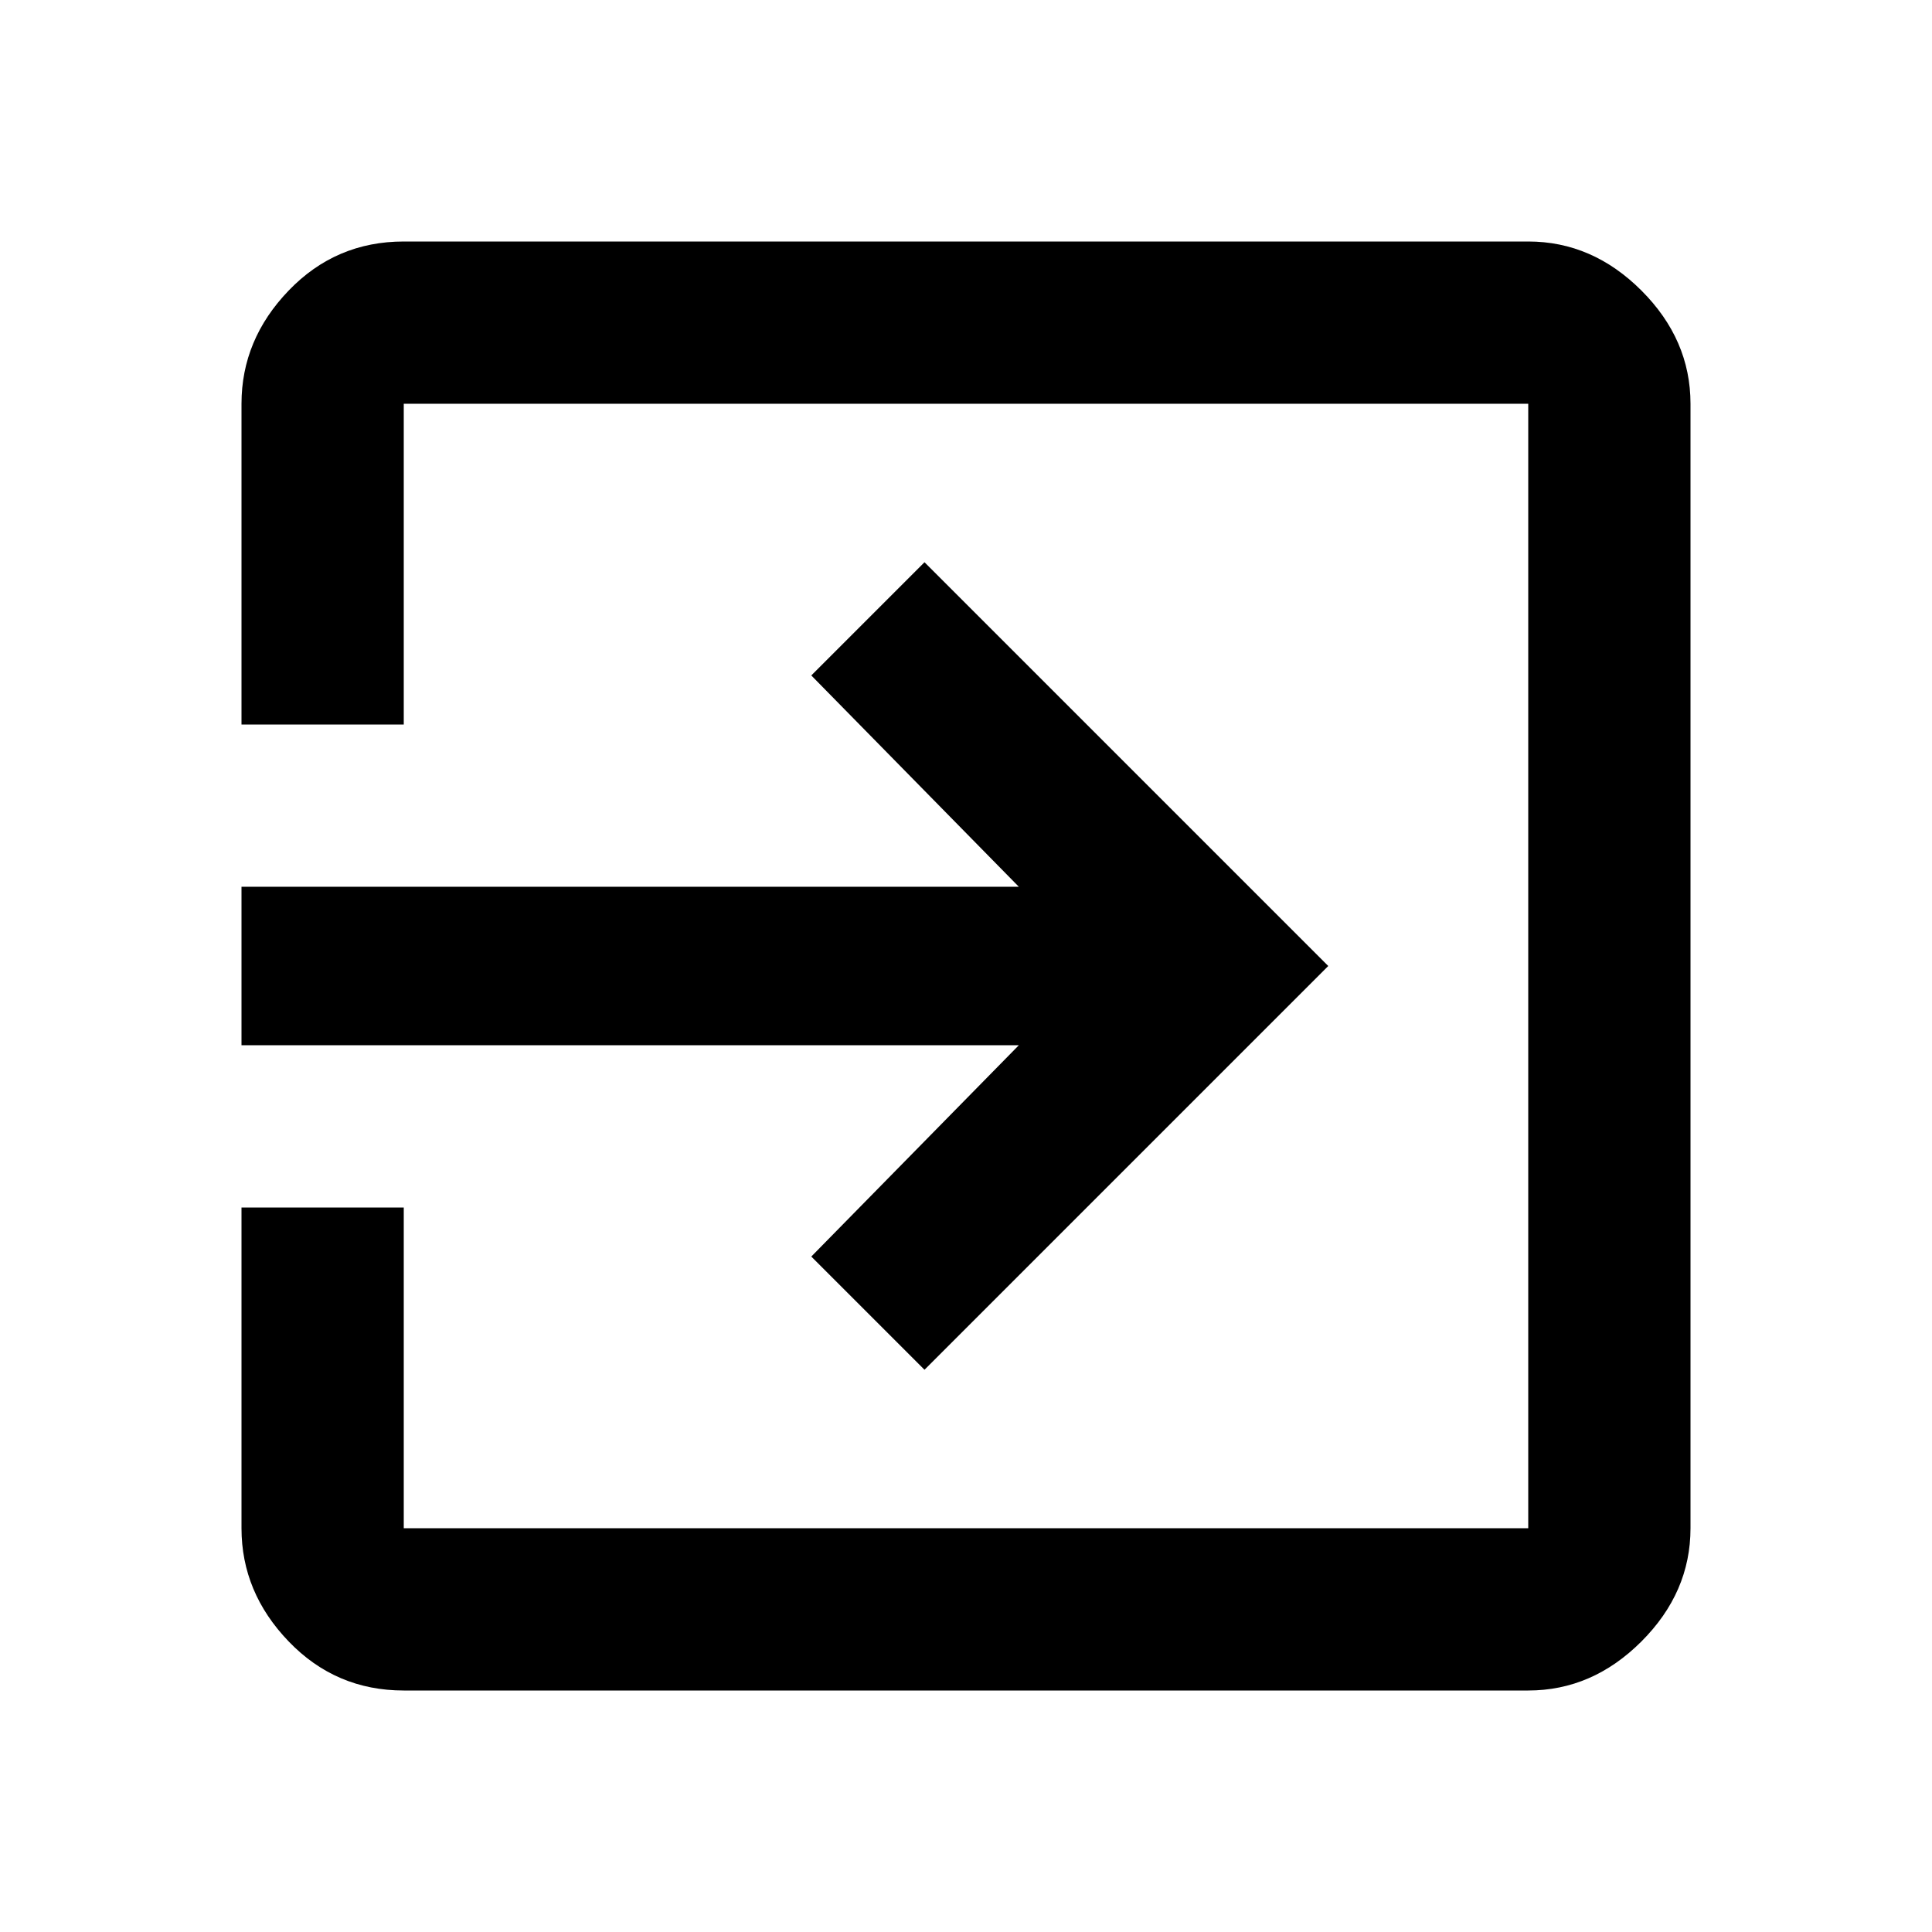<svg version="1.1" xmlns="http://www.w3.org/2000/svg" xmlns:xlink="http://www.w3.org/1999/xlink" id="exit_to_app" viewBox="0 0 512 512"><path d="M405 64q17 0 30 13t13 30v298q0 17-13 30t-30 13H107q-18 0-30.5-13T64 405v-85h43v85h298V107H107v85H64v-85q0-17 12.5-30T107 64h298zM215 333l55-56H64v-42h206l-55-56 30-30 107 107-107 107-30-30z"/></svg>